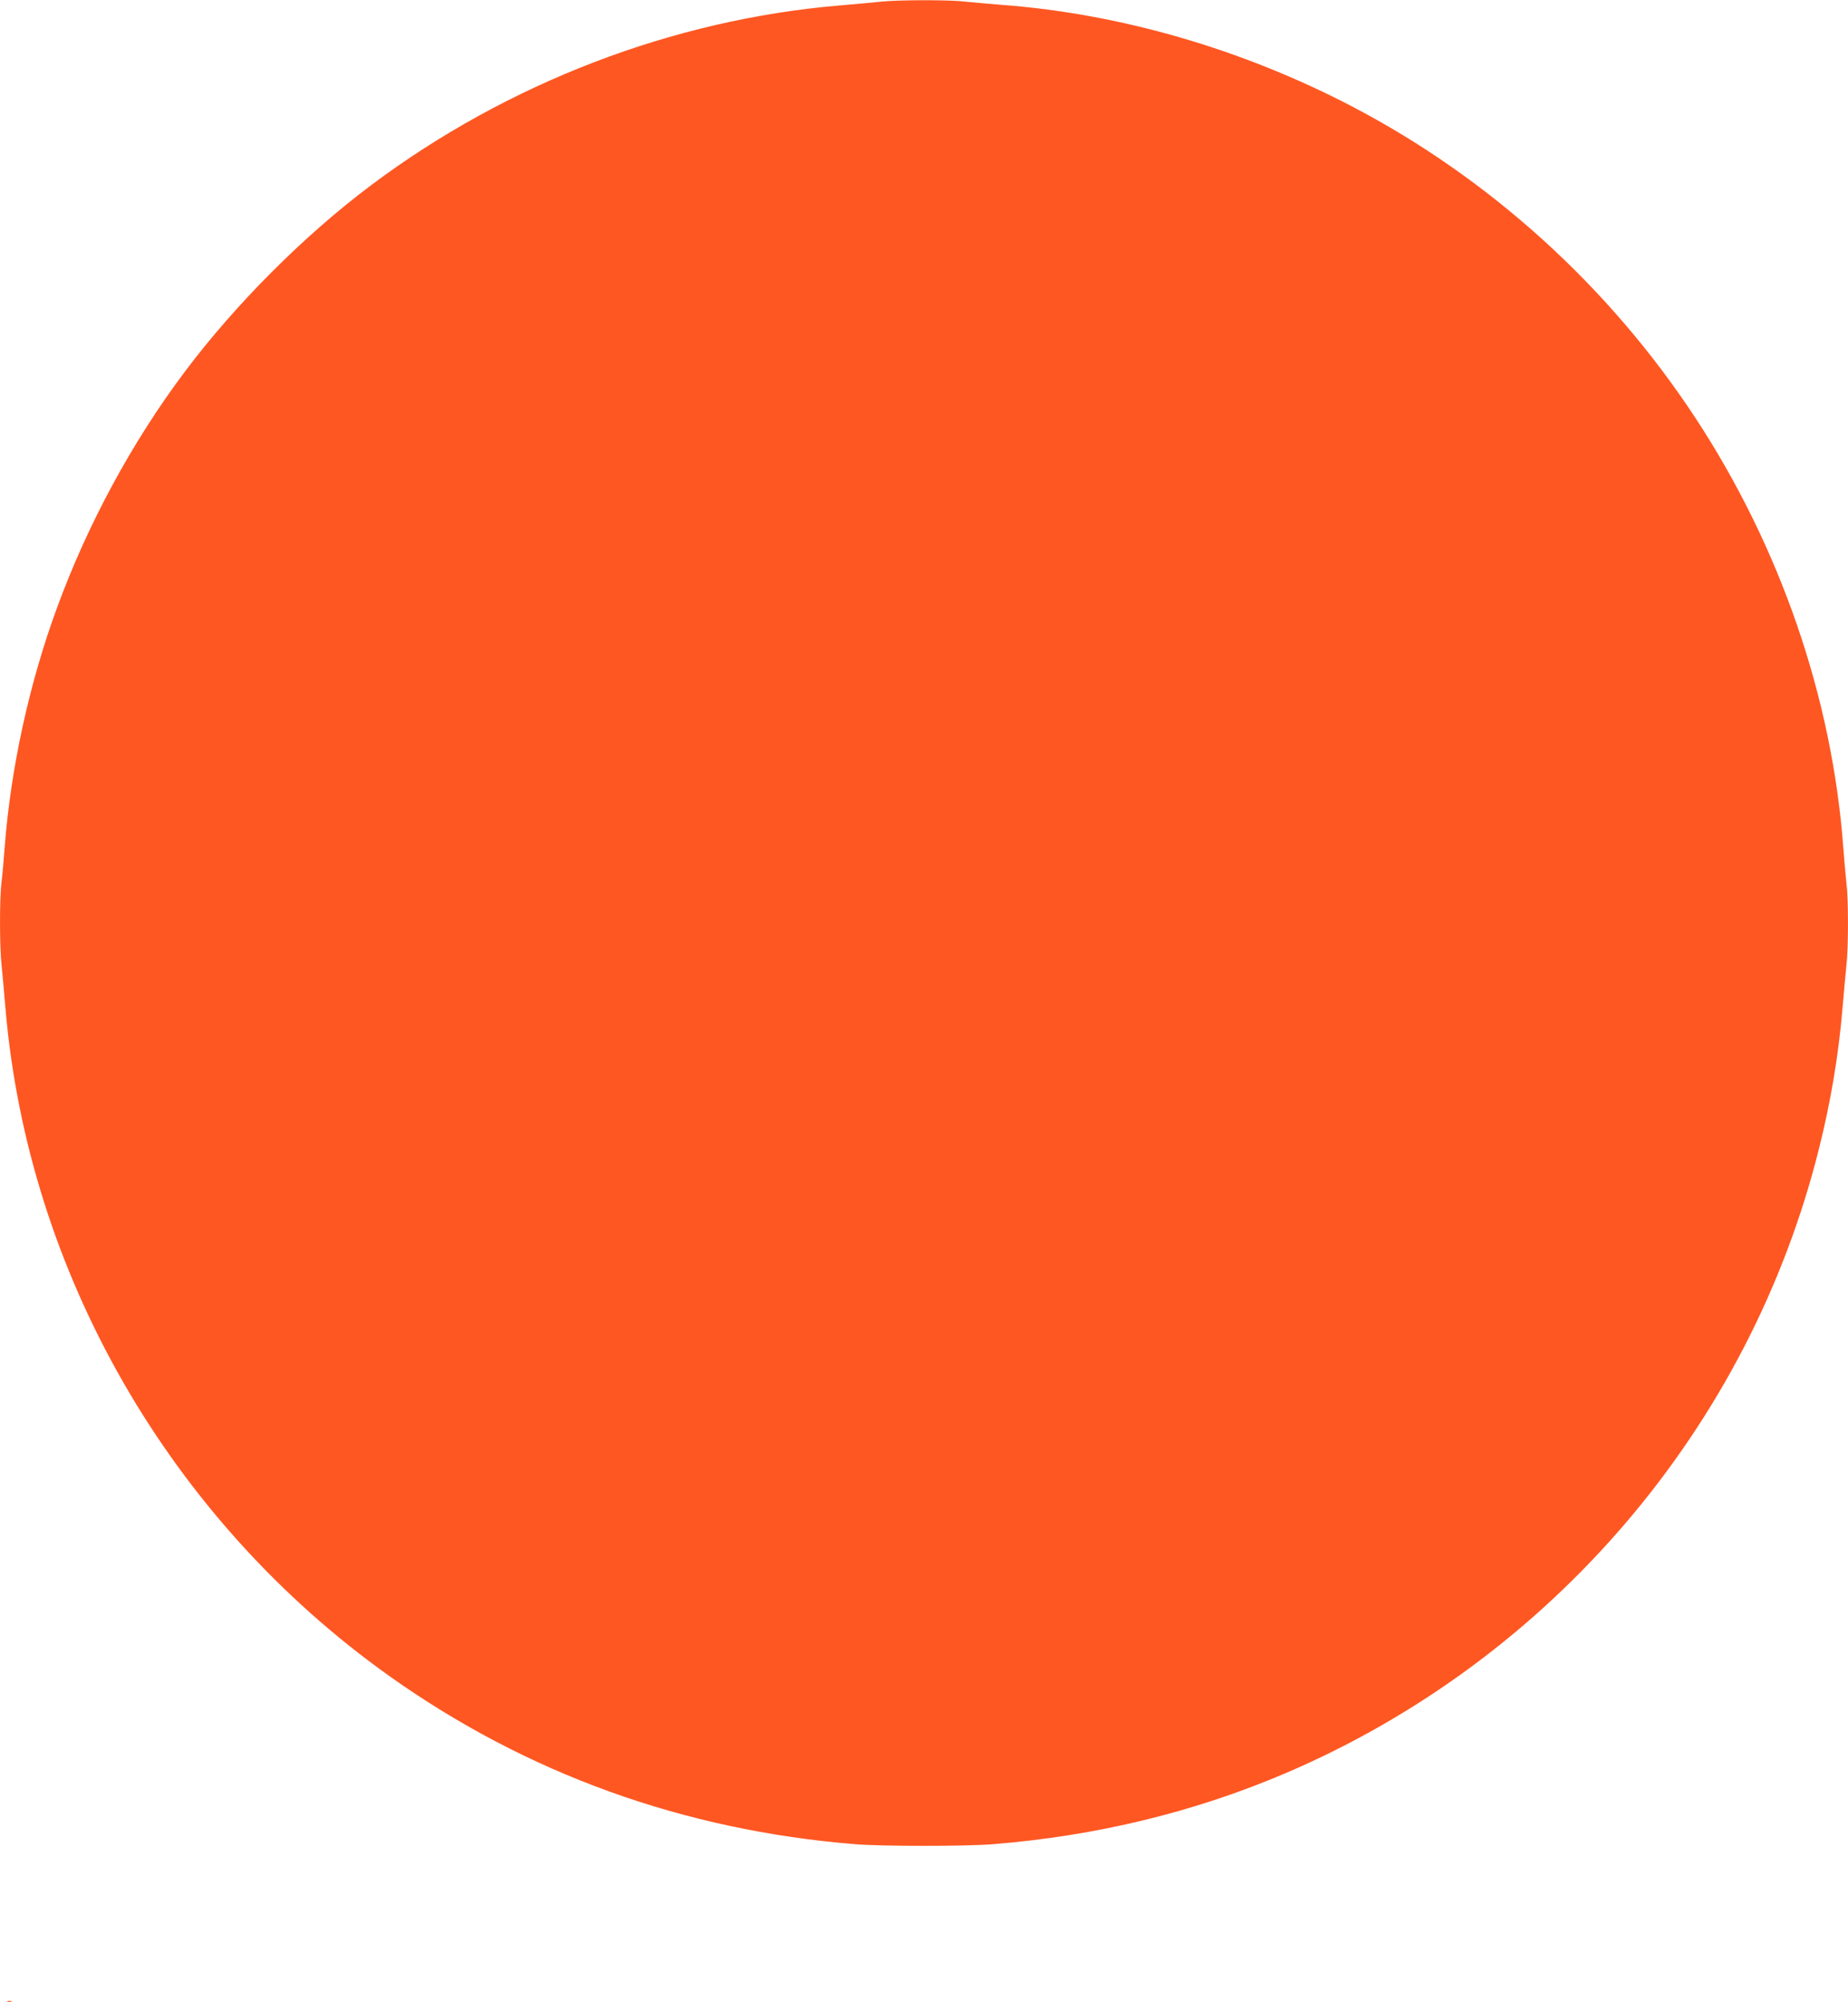 <?xml version="1.0" standalone="no"?>
<!DOCTYPE svg PUBLIC "-//W3C//DTD SVG 20010904//EN"
 "http://www.w3.org/TR/2001/REC-SVG-20010904/DTD/svg10.dtd">
<svg version="1.0" xmlns="http://www.w3.org/2000/svg"
 width="1182pt" height="1280pt" viewBox="0 0 1182 1280"
 preserveAspectRatio="xMidYMid meet">
<g transform="translate(0,1280) scale(0.1,-0.1)"
fill="#ff5722" stroke="none">
<path d="M5630 12789 c-41 -5 -159 -15 -261 -24 -1065 -90 -2122 -495 -2994
-1148 -429 -321 -869 -762 -1192 -1192 -337 -449 -621 -972 -817 -1507 -179
-485 -297 -1028 -336 -1533 -6 -82 -15 -186 -21 -230 -12 -105 -12 -405 1
-525 5 -52 17 -177 25 -277 145 -1693 1052 -3269 2454 -4267 879 -625 1882
-987 2981 -1076 174 -14 706 -14 880 0 664 53 1292 206 1875 455 1696 726
2964 2209 3409 3990 76 303 125 595 151 900 8 99 20 223 25 275 13 121 13 419
0 524 -5 45 -14 146 -20 226 -71 960 -403 1922 -947 2750 -553 840 -1316 1531
-2198 1991 -703 366 -1483 592 -2240 648 -82 7 -189 16 -236 21 -100 12 -429
11 -539 -1z"/>
<path d="M48 3 c6 -2 18 -2 25 0 6 3 1 5 -13 5 -14 0 -19 -2 -12 -5z"/>
</g>
</svg>
